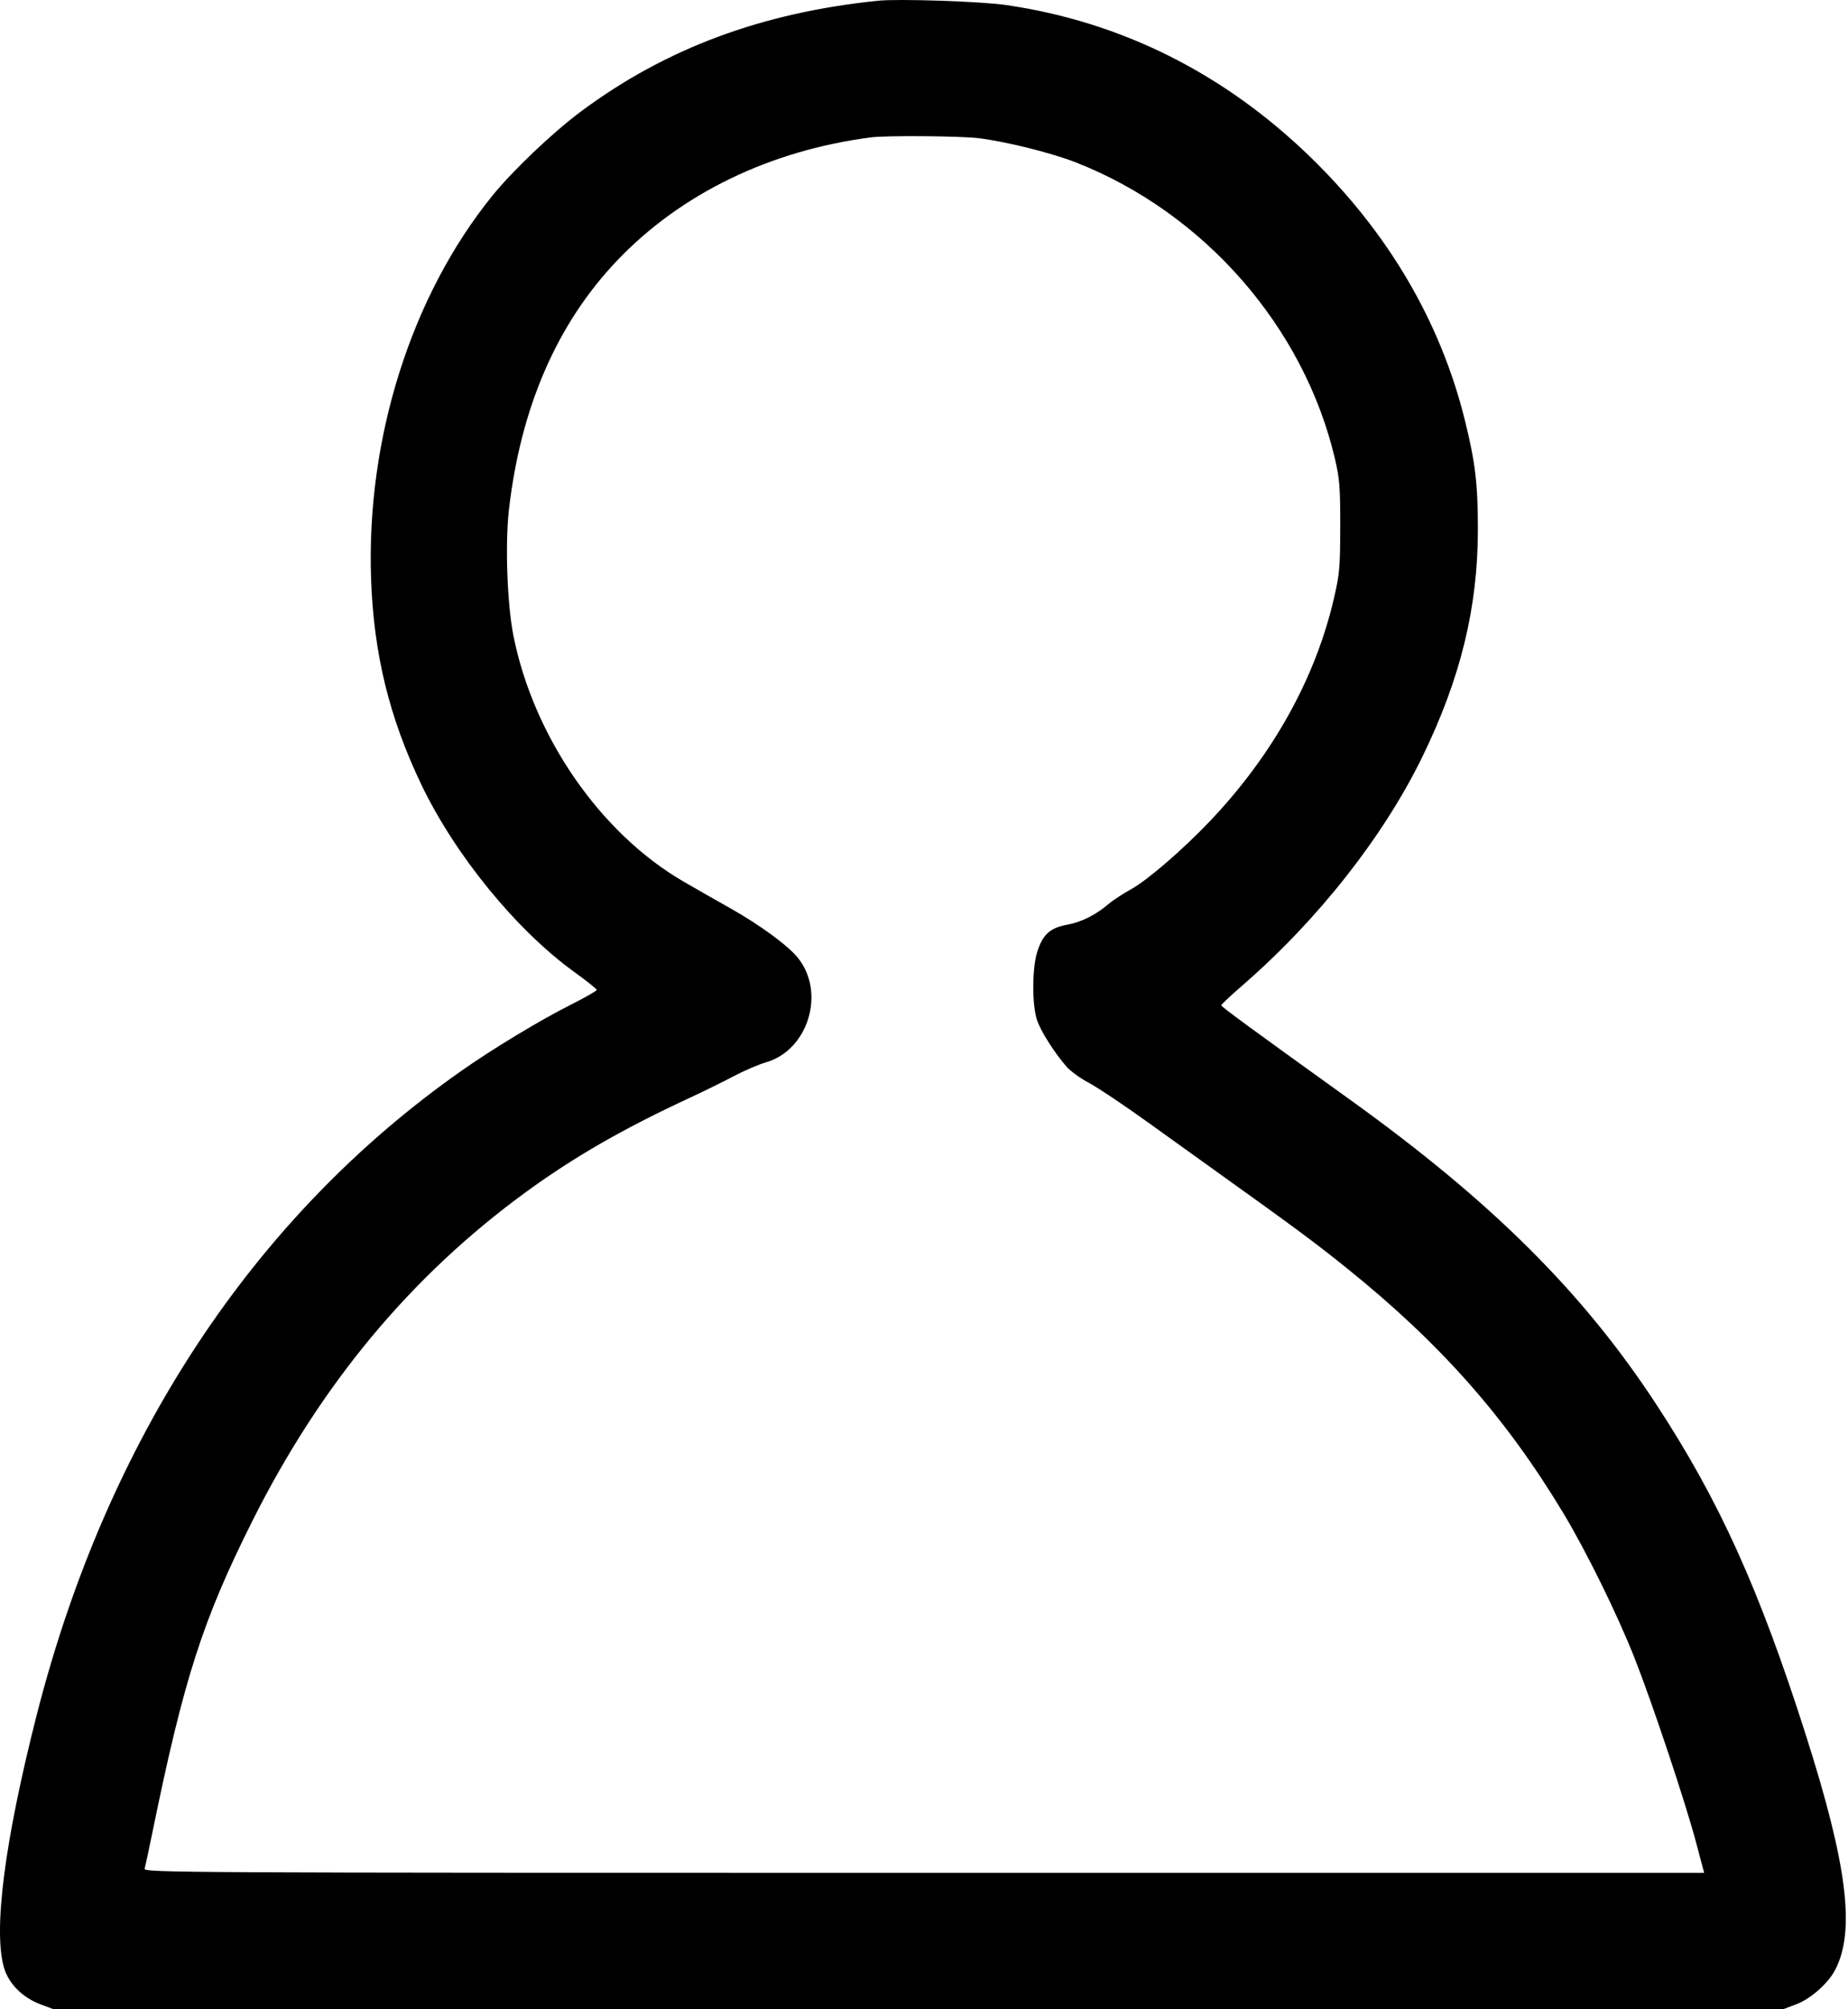 <?xml version="1.0" encoding="UTF-8"?> <svg xmlns="http://www.w3.org/2000/svg" width="92" height="100" viewBox="0 0 92 100" fill="none"><path fill-rule="evenodd" clip-rule="evenodd" d="M43.703 0.037C37.922 0.631 33.151 2.407 28.942 5.533C27.53 6.581 25.532 8.479 24.503 9.751C20.476 14.727 18.233 21.813 18.473 28.802C18.601 32.526 19.381 35.721 20.975 39.047C22.656 42.555 25.7 46.285 28.586 48.372C29.199 48.815 29.704 49.216 29.708 49.263C29.713 49.31 29.159 49.629 28.479 49.971C26.876 50.778 24.578 52.166 22.957 53.303C12.61 60.571 5.321 71.632 1.82 85.381C0.229 91.63 -0.345 96.084 0.201 97.936C0.437 98.734 1.124 99.42 2.025 99.757L2.673 100H45.717H88.761L89.42 99.753C90.138 99.485 91.016 98.708 91.365 98.032C92.372 96.087 91.961 92.805 89.904 86.359C87.579 79.072 85.6 74.698 82.458 69.898C78.803 64.314 74.256 59.793 67.186 54.714C62.252 51.17 60.797 50.103 60.797 50.033C60.797 49.992 61.276 49.543 61.862 49.035C65.606 45.788 68.874 41.637 70.81 37.666C72.712 33.766 73.574 30.234 73.574 26.349C73.574 24.086 73.448 23.025 72.93 20.927C71.715 16.009 69.101 11.561 65.212 7.794C60.918 3.634 55.803 1.082 50.09 0.251C48.831 0.068 44.74 -0.069 43.703 0.037ZM43.357 6.837C38.315 7.492 33.881 9.646 30.706 12.985C27.72 16.126 25.911 20.304 25.334 25.396C25.141 27.096 25.251 30.095 25.563 31.653C26.568 36.67 29.888 41.467 34.015 43.867C34.595 44.204 35.642 44.802 36.343 45.195C37.836 46.034 39.243 47.067 39.733 47.683C41.112 49.418 40.227 52.275 38.126 52.873C37.774 52.973 37.046 53.287 36.508 53.57C35.97 53.854 35.011 54.326 34.378 54.619C31.039 56.165 28.569 57.585 26.161 59.343C20.446 63.515 15.961 68.912 12.557 75.711C10.089 80.641 9.157 83.539 7.612 91.079C7.418 92.028 7.232 92.896 7.199 93.007C7.141 93.198 9.042 93.208 45.988 93.208H84.838L84.433 91.683C83.899 89.674 82.253 84.744 81.368 82.503C80.521 80.356 78.967 77.198 77.829 75.308C74.954 70.535 71.722 66.878 67.059 63.124C65.472 61.847 64.538 61.154 60.567 58.312C59.839 57.791 58.285 56.675 57.113 55.833C55.942 54.991 54.639 54.12 54.218 53.898C53.798 53.676 53.296 53.315 53.103 53.095C52.49 52.397 51.79 51.288 51.618 50.742C51.373 49.966 51.383 48.174 51.637 47.373C51.911 46.508 52.277 46.177 53.13 46.022C53.837 45.893 54.557 45.532 55.19 44.989C55.393 44.814 55.896 44.485 56.307 44.257C57.133 43.8 58.878 42.293 60.236 40.866C63.343 37.599 65.467 33.796 66.394 29.838C66.69 28.577 66.719 28.262 66.722 26.212C66.725 24.248 66.691 23.824 66.454 22.816C64.91 16.272 59.964 10.611 53.597 8.097C52.376 7.615 50.096 7.045 48.713 6.877C47.799 6.766 44.12 6.738 43.357 6.837Z" fill="black"></path></svg> 